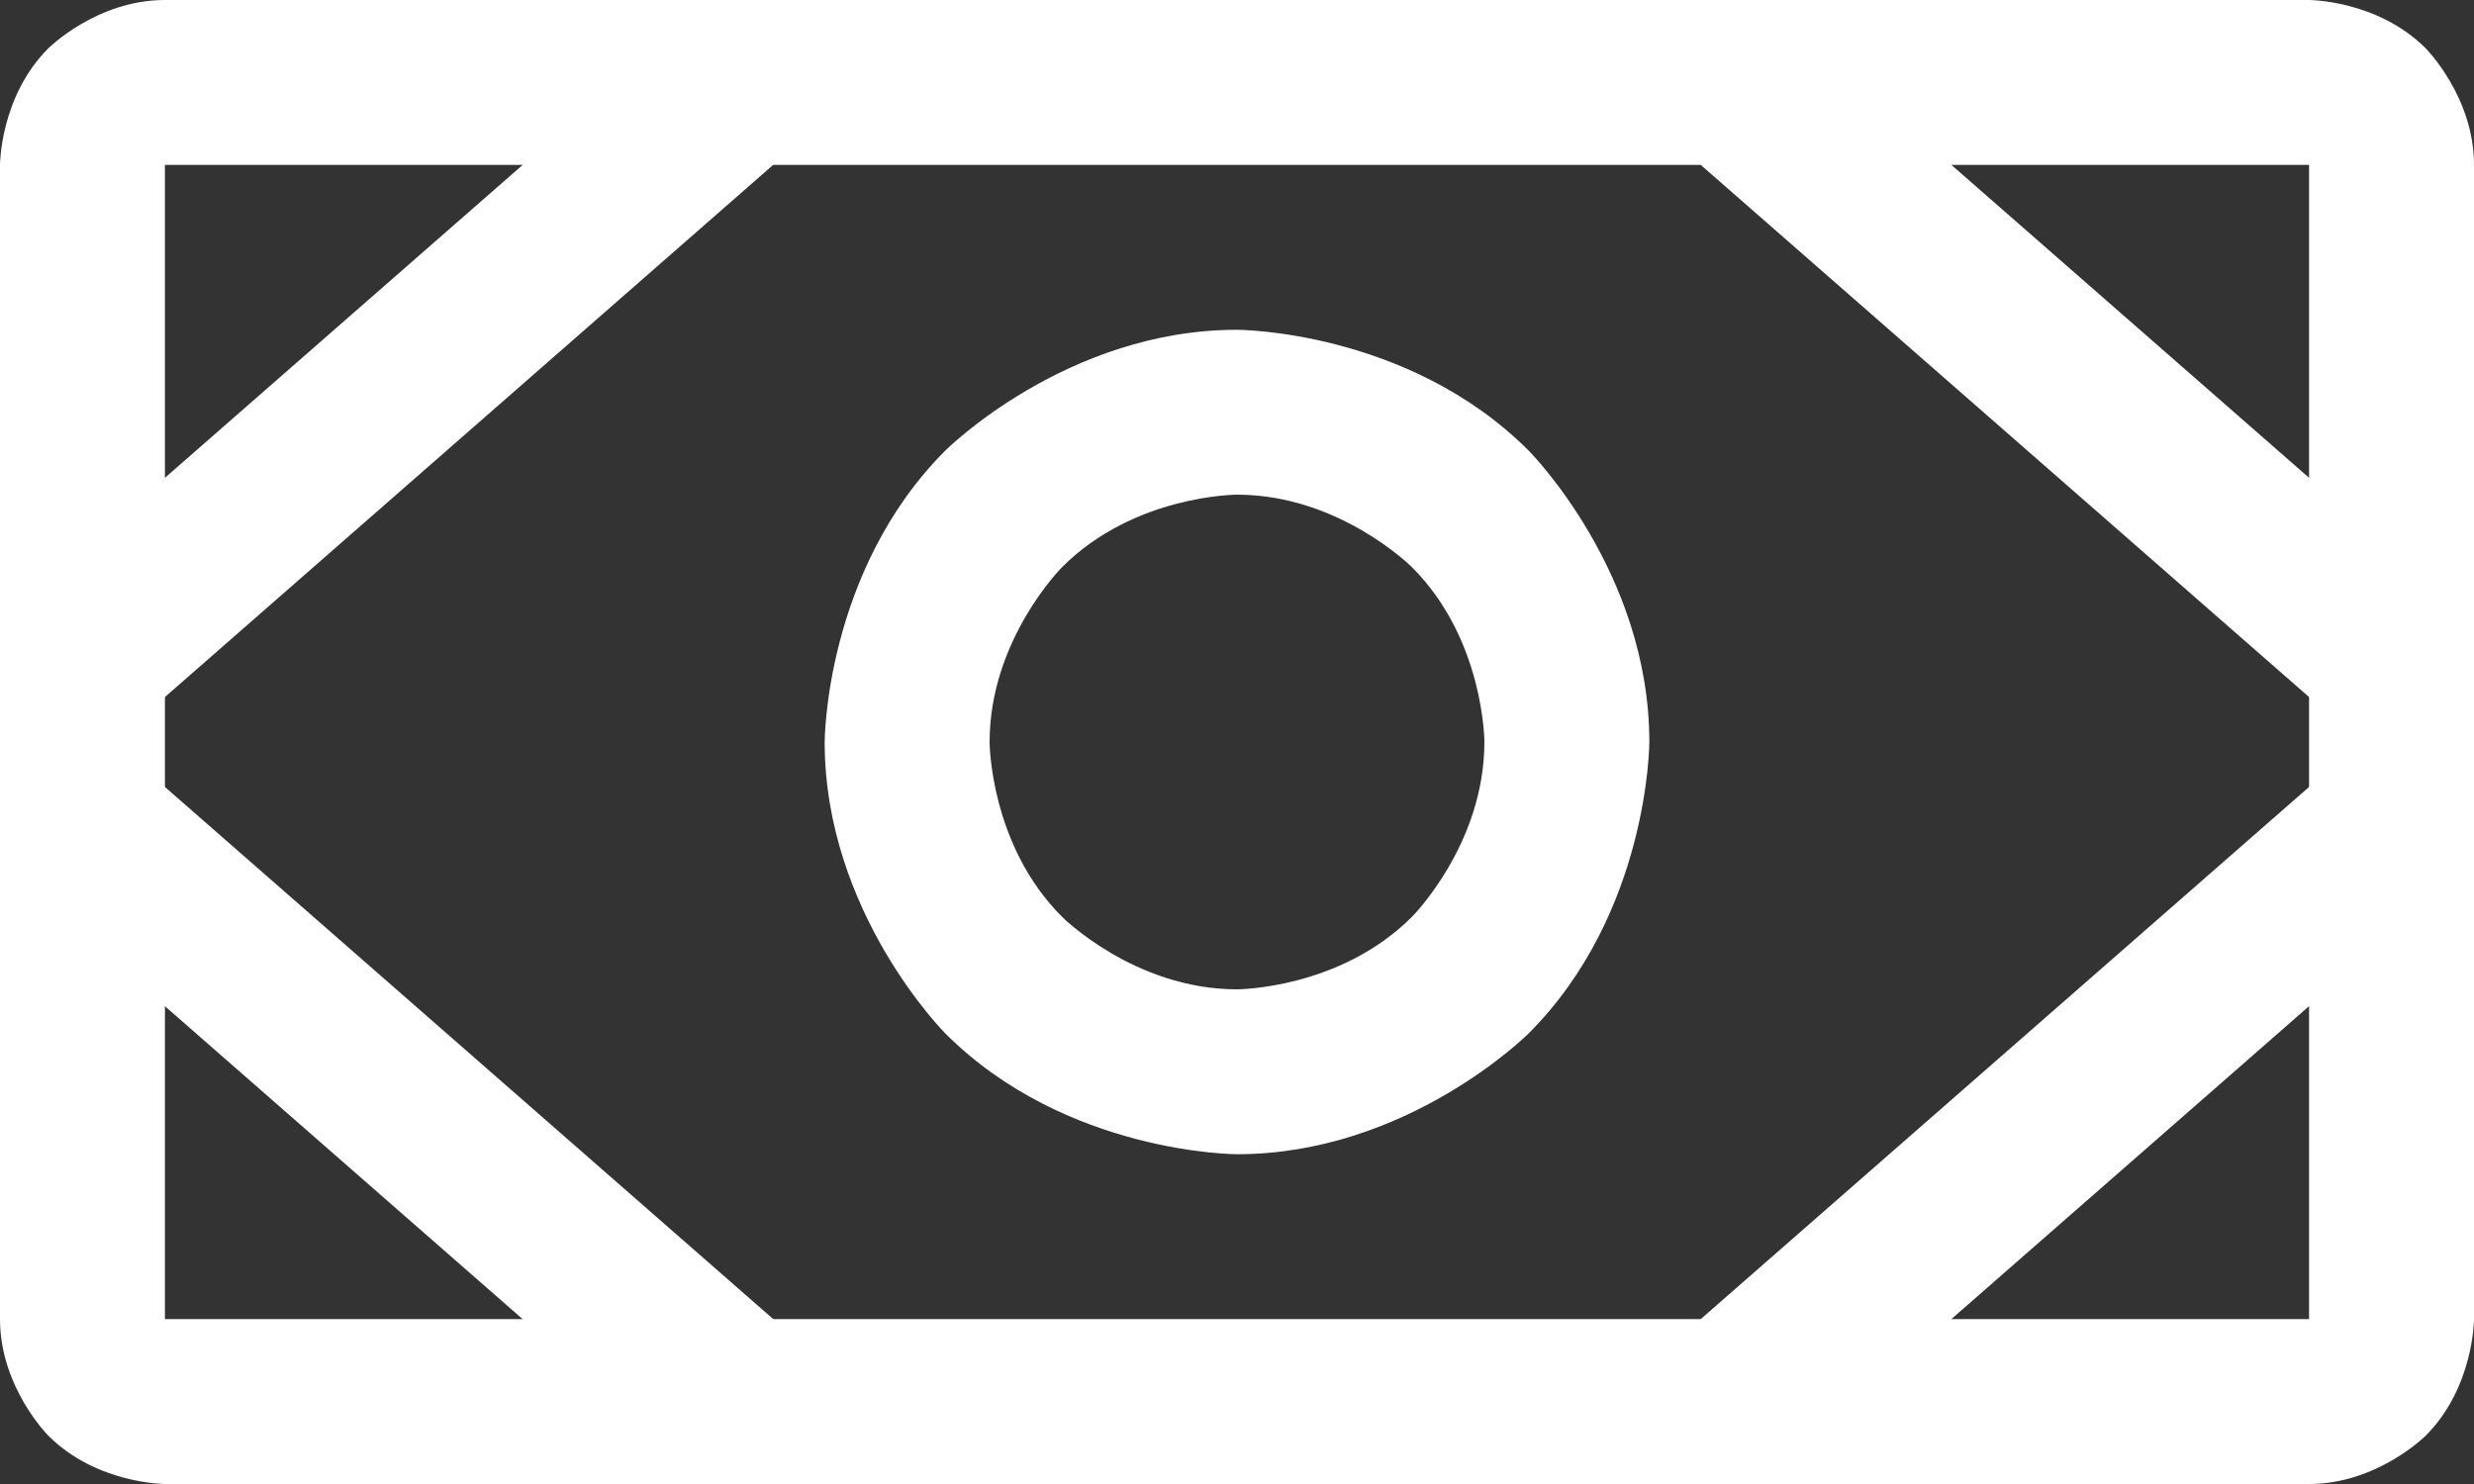 <?xml version="1.0" encoding="UTF-8"?> <svg xmlns="http://www.w3.org/2000/svg" width="30" height="18" viewBox="0 0 30 18" fill="none"><rect x="0" y="0" width="30" height="18" fill="#333333" stroke="none"/><path fill-rule="evenodd" clip-rule="evenodd" d="M0 2C0 2 0 1.172 0.586 0.586C0.586 0.586 1.172 0 2 0H28C28 0 28.828 0 29.414 0.586C29.414 0.586 30 1.172 30 2V16C30 16 30 16.828 29.414 17.414C29.414 17.414 28.828 18 28 18H2C2 18 1.172 18 0.586 17.414C0.586 17.414 0 16.828 0 16V2ZM2 2V16L28 16V2H2Z" fill="white"></path><path fill-rule="evenodd" clip-rule="evenodd" d="M15 4C15 4 17.071 4 18.535 5.464C18.535 5.464 20 6.929 20 9C20 9 20 11.071 18.535 12.536C18.535 12.536 17.071 14 15 14C15 14 12.929 14 11.464 12.536C11.464 12.536 10 11.071 10 9C10 9 10 6.929 11.464 5.464C11.464 5.464 12.929 4 15 4ZM15 6C15 6 13.757 6 12.879 6.879C12.879 6.879 12 7.757 12 9C12 9 12 10.243 12.879 11.121C12.879 11.121 13.757 12 15 12C15 12 16.243 12 17.121 11.121C17.121 11.121 18 10.243 18 9C18 9 18 7.757 17.121 6.879C17.121 6.879 16.243 6 15 6Z" fill="white"></path><path d="M20.341 1.753L28.341 8.753C28.524 8.912 28.758 9 29 9C29.022 9 29.044 8.999 29.067 8.998C29.331 8.98 29.578 8.858 29.753 8.659C29.912 8.476 30 8.242 30 8C30 7.978 29.999 7.956 29.998 7.933C29.98 7.669 29.858 7.422 29.659 7.247L21.659 0.247C21.476 0.088 21.242 1.19209e-07 21 0C20.978 0 20.956 0.001 20.933 0.002C20.669 0.02 20.422 0.142 20.247 0.341C20.088 0.524 20 0.758 20 1C20 1.022 20.001 1.044 20.002 1.067C20.02 1.331 20.142 1.578 20.341 1.753Z" fill="white"></path><path d="M29.658 10.753C29.875 10.563 30 10.288 30 10C30 9.988 30 9.975 29.999 9.963C29.991 9.734 29.904 9.514 29.753 9.341C29.563 9.124 29.288 9 29 9C28.988 9 28.975 9 28.963 9.001C28.734 9.009 28.514 9.096 28.341 9.247L20.341 16.247C20.125 16.437 20 16.712 20 17C20 17.012 20 17.025 20.001 17.037C20.009 17.266 20.096 17.486 20.247 17.659C20.437 17.875 20.712 18 21 18C21.012 18 21.025 18 21.037 17.999C21.266 17.991 21.486 17.904 21.659 17.753L29.658 10.753Z" fill="white"></path><path d="M8.341 0.248L0.341 7.247C0.124 7.437 0 7.712 0 8C0 8.012 0 8.025 0.001 8.037C0.009 8.266 0.096 8.486 0.247 8.659C0.437 8.876 0.712 9 1 9C1.012 9 1.025 9 1.037 8.999C1.266 8.991 1.486 8.904 1.659 8.753L9.658 1.753C9.875 1.563 10 1.288 10 1C10 0.988 10 0.975 9.999 0.963C9.991 0.734 9.904 0.514 9.753 0.341C9.563 0.124 9.288 2.98023e-07 9 0C8.988 0 8.975 0 8.963 0.001C8.734 0.009 8.514 0.097 8.341 0.248Z" fill="white"></path><path d="M9.659 16.247L1.659 9.247C1.476 9.088 1.242 9 1 9C0.978 9 0.956 9.001 0.933 9.002C0.669 9.02 0.422 9.142 0.247 9.341C0.088 9.524 0 9.758 0 10C0 10.022 0.001 10.044 0.002 10.066C0.02 10.331 0.142 10.578 0.341 10.753L8.341 17.753C8.524 17.912 8.758 18 9 18C9.022 18 9.044 17.999 9.067 17.998C9.331 17.98 9.578 17.858 9.753 17.659C9.912 17.476 10 17.242 10 17C10 16.978 9.999 16.956 9.998 16.933C9.98 16.669 9.858 16.422 9.659 16.247Z" fill="white"></path></svg> 